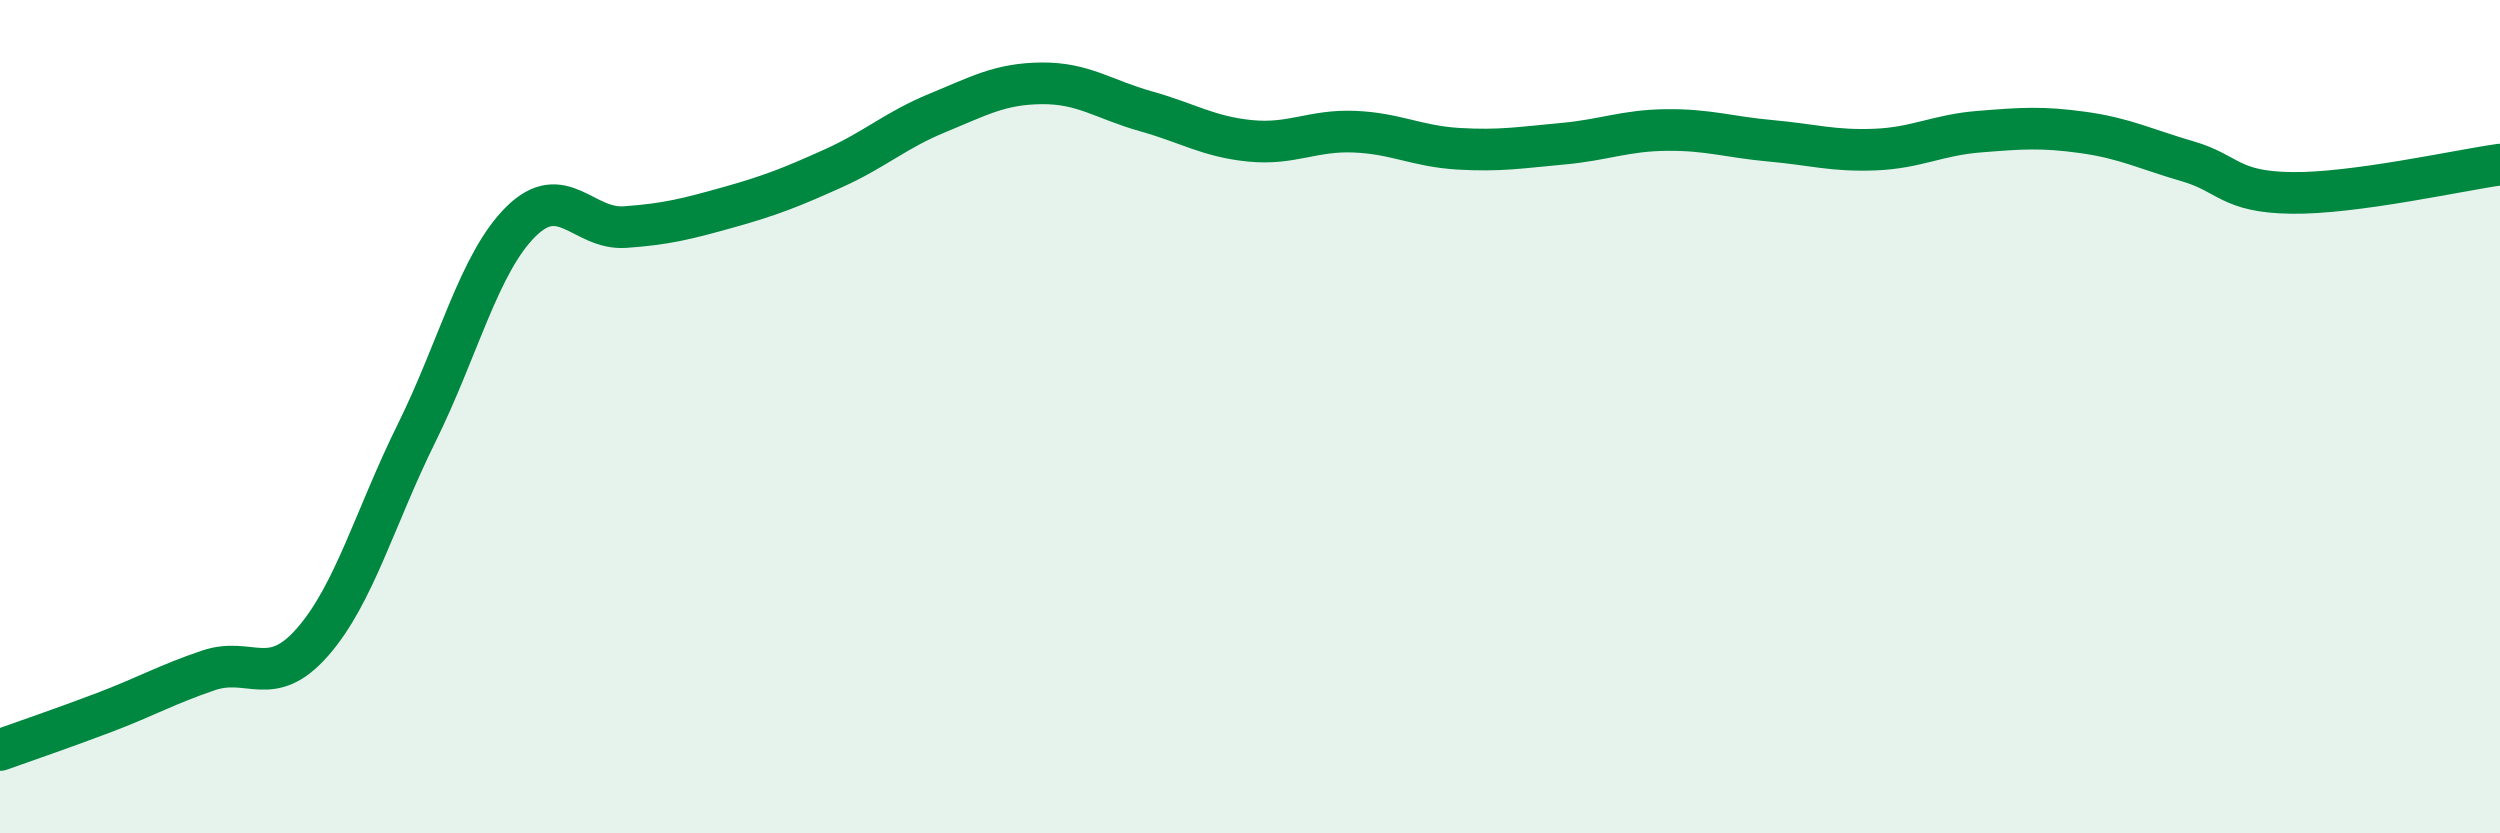 
    <svg width="60" height="20" viewBox="0 0 60 20" xmlns="http://www.w3.org/2000/svg">
      <path
        d="M 0,18 C 0.5,17.82 1.5,17.48 2.5,17.1 C 3.5,16.72 4,16.43 5,16.09 C 6,15.75 6.5,16.55 7.5,15.41 C 8.5,14.27 9,12.41 10,10.39 C 11,8.37 11.5,6.31 12.5,5.32 C 13.5,4.33 14,5.52 15,5.45 C 16,5.38 16.5,5.25 17.5,4.97 C 18.5,4.69 19,4.49 20,4.04 C 21,3.59 21.5,3.12 22.5,2.71 C 23.5,2.3 24,2.01 25,2 C 26,1.99 26.5,2.39 27.5,2.67 C 28.5,2.95 29,3.28 30,3.38 C 31,3.48 31.5,3.12 32.5,3.16 C 33.5,3.2 34,3.51 35,3.57 C 36,3.63 36.5,3.54 37.5,3.45 C 38.5,3.36 39,3.13 40,3.12 C 41,3.11 41.5,3.29 42.5,3.38 C 43.5,3.47 44,3.63 45,3.59 C 46,3.55 46.5,3.24 47.5,3.16 C 48.5,3.08 49,3.04 50,3.18 C 51,3.32 51.5,3.58 52.5,3.87 C 53.5,4.16 53.5,4.61 55,4.63 C 56.5,4.65 59,4.09 60,3.95L60 20L0 20Z"
        fill="#008740"
        opacity="0.1"
        stroke-linecap="round"
        stroke-linejoin="round"
      />
      <path
        d="M 0,18 C 0.5,17.82 1.5,17.48 2.5,17.1 C 3.5,16.72 4,16.43 5,16.09 C 6,15.75 6.5,16.55 7.5,15.41 C 8.5,14.27 9,12.41 10,10.39 C 11,8.37 11.5,6.31 12.5,5.32 C 13.5,4.33 14,5.52 15,5.45 C 16,5.38 16.5,5.25 17.5,4.97 C 18.5,4.69 19,4.49 20,4.04 C 21,3.59 21.5,3.12 22.5,2.71 C 23.5,2.3 24,2.01 25,2 C 26,1.99 26.5,2.39 27.5,2.67 C 28.5,2.95 29,3.28 30,3.38 C 31,3.48 31.5,3.12 32.5,3.16 C 33.5,3.2 34,3.51 35,3.57 C 36,3.63 36.5,3.54 37.5,3.45 C 38.5,3.36 39,3.13 40,3.12 C 41,3.11 41.5,3.29 42.5,3.38 C 43.5,3.47 44,3.63 45,3.59 C 46,3.55 46.5,3.24 47.5,3.16 C 48.5,3.08 49,3.04 50,3.18 C 51,3.32 51.5,3.58 52.5,3.87 C 53.5,4.16 53.5,4.61 55,4.63 C 56.5,4.65 59,4.09 60,3.95"
        stroke="#008740"
        stroke-width="1"
        fill="none"
        stroke-linecap="round"
        stroke-linejoin="round"
      />
    </svg>
  